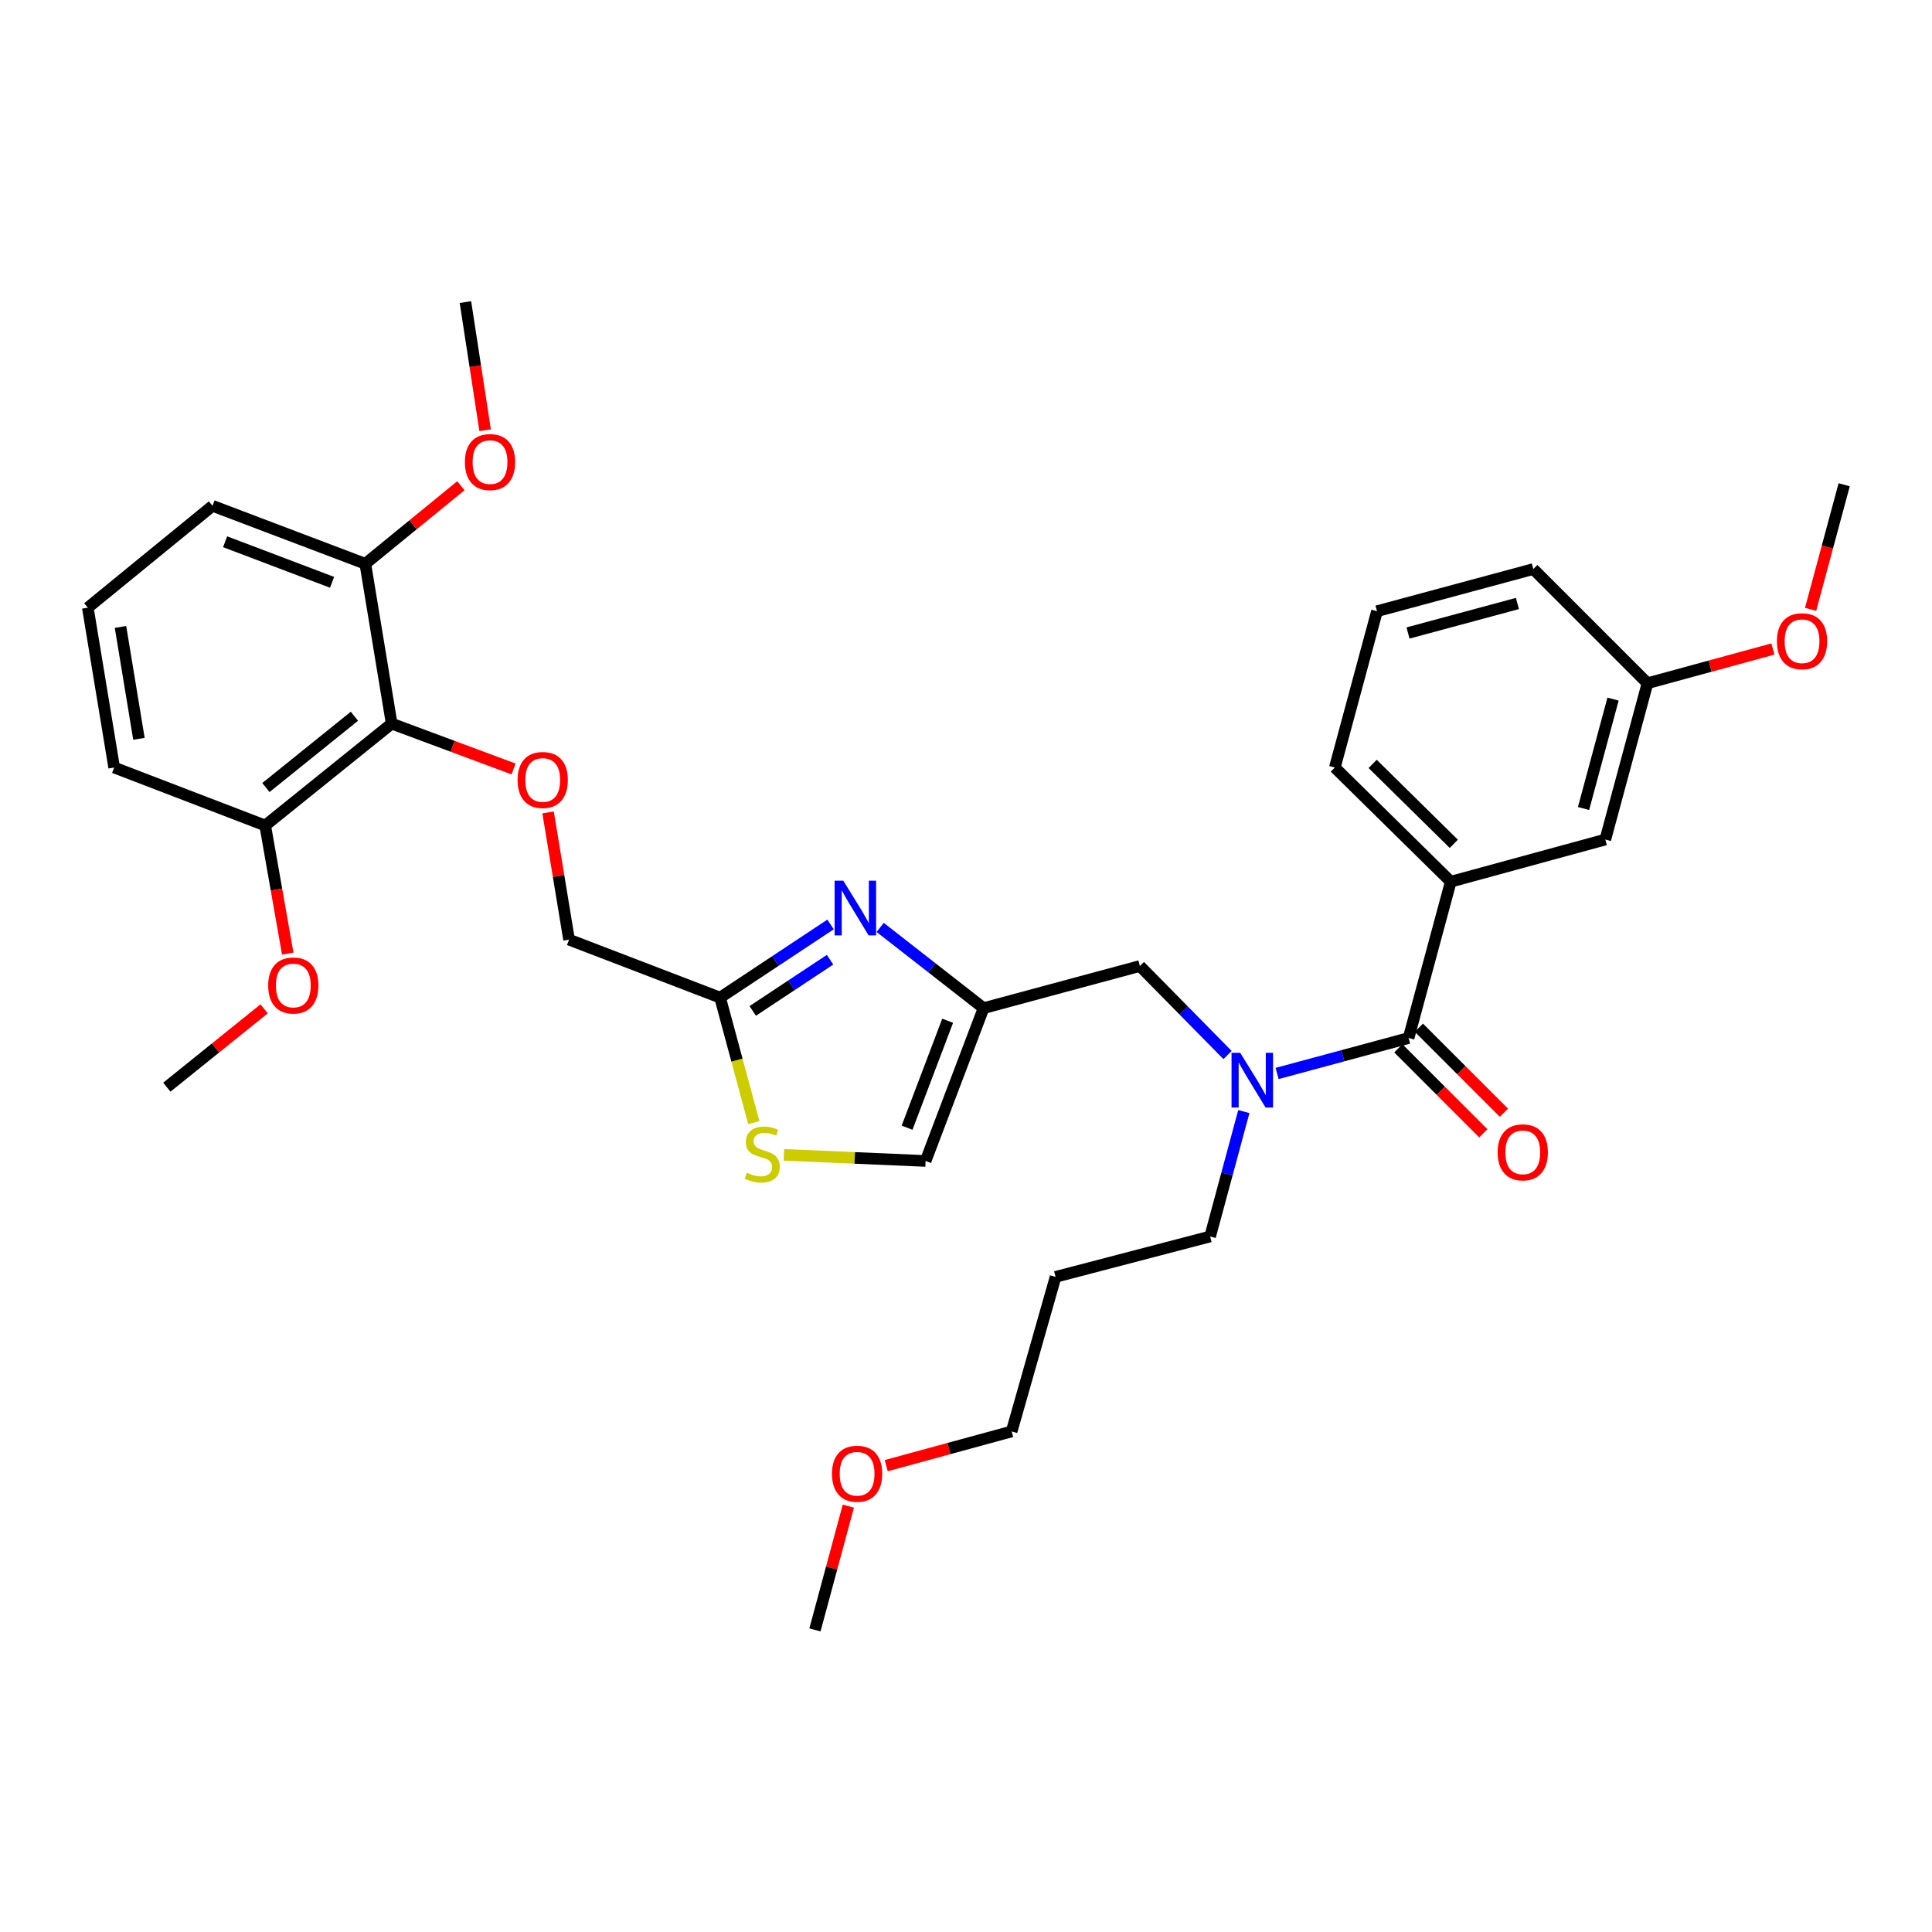<?xml version='1.0' encoding='iso-8859-1'?>
<svg version='1.1' baseProfile='full'
              xmlns='http://www.w3.org/2000/svg'
                      xmlns:rdkit='http://www.rdkit.org/xml'
                      xmlns:xlink='http://www.w3.org/1999/xlink'
                  xml:space='preserve'
width='1000px' height='1000px' viewBox='0 0 1000 1000'>
<!-- END OF HEADER -->
<rect style='opacity:1.0;fill:#FFFFFF;stroke:none' width='1000' height='1000' x='0' y='0'> </rect>
<path class='bond-0' d='M 712.731,316.36 L 793.635,294.544' style='fill:none;fill-rule:evenodd;stroke:#000000;stroke-width:6px;stroke-linecap:butt;stroke-linejoin:miter;stroke-opacity:1' />
<path class='bond-0' d='M 728.79,327.637 L 785.422,312.365' style='fill:none;fill-rule:evenodd;stroke:#000000;stroke-width:6px;stroke-linecap:butt;stroke-linejoin:miter;stroke-opacity:1' />
<path class='bond-1' d='M 712.731,316.36 L 690.906,397.272' style='fill:none;fill-rule:evenodd;stroke:#000000;stroke-width:6px;stroke-linecap:butt;stroke-linejoin:miter;stroke-opacity:1' />
<path class='bond-2' d='M 635.373,546.081 L 612.688,523.041' style='fill:none;fill-rule:evenodd;stroke:#0000FF;stroke-width:6px;stroke-linecap:butt;stroke-linejoin:miter;stroke-opacity:1' />
<path class='bond-2' d='M 612.688,523.041 L 590.003,500' style='fill:none;fill-rule:evenodd;stroke:#000000;stroke-width:6px;stroke-linecap:butt;stroke-linejoin:miter;stroke-opacity:1' />
<path class='bond-3' d='M 661.021,555.633 L 695.055,546.452' style='fill:none;fill-rule:evenodd;stroke:#0000FF;stroke-width:6px;stroke-linecap:butt;stroke-linejoin:miter;stroke-opacity:1' />
<path class='bond-3' d='M 695.055,546.452 L 729.089,537.27' style='fill:none;fill-rule:evenodd;stroke:#000000;stroke-width:6px;stroke-linecap:butt;stroke-linejoin:miter;stroke-opacity:1' />
<path class='bond-4' d='M 643.801,575.35 L 635.081,607.674' style='fill:none;fill-rule:evenodd;stroke:#0000FF;stroke-width:6px;stroke-linecap:butt;stroke-linejoin:miter;stroke-opacity:1' />
<path class='bond-4' d='M 635.081,607.674 L 626.361,639.999' style='fill:none;fill-rule:evenodd;stroke:#000000;stroke-width:6px;stroke-linecap:butt;stroke-linejoin:miter;stroke-opacity:1' />
<path class='bond-5' d='M 723.762,542.598 L 745.765,564.601' style='fill:none;fill-rule:evenodd;stroke:#000000;stroke-width:6px;stroke-linecap:butt;stroke-linejoin:miter;stroke-opacity:1' />
<path class='bond-5' d='M 745.765,564.601 L 767.768,586.604' style='fill:none;fill-rule:evenodd;stroke:#FF0000;stroke-width:6px;stroke-linecap:butt;stroke-linejoin:miter;stroke-opacity:1' />
<path class='bond-5' d='M 734.417,531.943 L 756.42,553.946' style='fill:none;fill-rule:evenodd;stroke:#000000;stroke-width:6px;stroke-linecap:butt;stroke-linejoin:miter;stroke-opacity:1' />
<path class='bond-5' d='M 756.42,553.946 L 778.423,575.949' style='fill:none;fill-rule:evenodd;stroke:#FF0000;stroke-width:6px;stroke-linecap:butt;stroke-linejoin:miter;stroke-opacity:1' />
<path class='bond-6' d='M 729.089,537.27 L 750.914,456.367' style='fill:none;fill-rule:evenodd;stroke:#000000;stroke-width:6px;stroke-linecap:butt;stroke-linejoin:miter;stroke-opacity:1' />
<path class='bond-7' d='M 690.906,397.272 L 750.914,456.367' style='fill:none;fill-rule:evenodd;stroke:#000000;stroke-width:6px;stroke-linecap:butt;stroke-linejoin:miter;stroke-opacity:1' />
<path class='bond-7' d='M 710.481,395.399 L 752.486,436.766' style='fill:none;fill-rule:evenodd;stroke:#000000;stroke-width:6px;stroke-linecap:butt;stroke-linejoin:miter;stroke-opacity:1' />
<path class='bond-8' d='M 750.914,456.367 L 830.913,434.542' style='fill:none;fill-rule:evenodd;stroke:#000000;stroke-width:6px;stroke-linecap:butt;stroke-linejoin:miter;stroke-opacity:1' />
<path class='bond-9' d='M 546.362,660.911 L 626.361,639.999' style='fill:none;fill-rule:evenodd;stroke:#000000;stroke-width:6px;stroke-linecap:butt;stroke-linejoin:miter;stroke-opacity:1' />
<path class='bond-10' d='M 546.362,660.911 L 523.633,740.91' style='fill:none;fill-rule:evenodd;stroke:#000000;stroke-width:6px;stroke-linecap:butt;stroke-linejoin:miter;stroke-opacity:1' />
<path class='bond-11' d='M 590.003,500 L 509.092,521.816' style='fill:none;fill-rule:evenodd;stroke:#000000;stroke-width:6px;stroke-linecap:butt;stroke-linejoin:miter;stroke-opacity:1' />
<path class='bond-12' d='M 458.707,758.616 L 491.17,749.763' style='fill:none;fill-rule:evenodd;stroke:#FF0000;stroke-width:6px;stroke-linecap:butt;stroke-linejoin:miter;stroke-opacity:1' />
<path class='bond-12' d='M 491.17,749.763 L 523.633,740.91' style='fill:none;fill-rule:evenodd;stroke:#000000;stroke-width:6px;stroke-linecap:butt;stroke-linejoin:miter;stroke-opacity:1' />
<path class='bond-13' d='M 439.089,779.582 L 430.453,811.61' style='fill:none;fill-rule:evenodd;stroke:#FF0000;stroke-width:6px;stroke-linecap:butt;stroke-linejoin:miter;stroke-opacity:1' />
<path class='bond-13' d='M 430.453,811.61 L 421.817,843.638' style='fill:none;fill-rule:evenodd;stroke:#000000;stroke-width:6px;stroke-linecap:butt;stroke-linejoin:miter;stroke-opacity:1' />
<path class='bond-14' d='M 283.685,420.49 L 289.114,453.427' style='fill:none;fill-rule:evenodd;stroke:#FF0000;stroke-width:6px;stroke-linecap:butt;stroke-linejoin:miter;stroke-opacity:1' />
<path class='bond-14' d='M 289.114,453.427 L 294.544,486.363' style='fill:none;fill-rule:evenodd;stroke:#000000;stroke-width:6px;stroke-linecap:butt;stroke-linejoin:miter;stroke-opacity:1' />
<path class='bond-15' d='M 265.821,398.021 L 234.272,386.282' style='fill:none;fill-rule:evenodd;stroke:#FF0000;stroke-width:6px;stroke-linecap:butt;stroke-linejoin:miter;stroke-opacity:1' />
<path class='bond-15' d='M 234.272,386.282 L 202.724,374.543' style='fill:none;fill-rule:evenodd;stroke:#000000;stroke-width:6px;stroke-linecap:butt;stroke-linejoin:miter;stroke-opacity:1' />
<path class='bond-16' d='M 294.544,486.363 L 372.726,516.367' style='fill:none;fill-rule:evenodd;stroke:#000000;stroke-width:6px;stroke-linecap:butt;stroke-linejoin:miter;stroke-opacity:1' />
<path class='bond-17' d='M 405.738,597.752 L 442.413,599.332' style='fill:none;fill-rule:evenodd;stroke:#CCCC00;stroke-width:6px;stroke-linecap:butt;stroke-linejoin:miter;stroke-opacity:1' />
<path class='bond-17' d='M 442.413,599.332 L 479.088,600.912' style='fill:none;fill-rule:evenodd;stroke:#000000;stroke-width:6px;stroke-linecap:butt;stroke-linejoin:miter;stroke-opacity:1' />
<path class='bond-18' d='M 390.17,581.055 L 381.448,548.711' style='fill:none;fill-rule:evenodd;stroke:#CCCC00;stroke-width:6px;stroke-linecap:butt;stroke-linejoin:miter;stroke-opacity:1' />
<path class='bond-18' d='M 381.448,548.711 L 372.726,516.367' style='fill:none;fill-rule:evenodd;stroke:#000000;stroke-width:6px;stroke-linecap:butt;stroke-linejoin:miter;stroke-opacity:1' />
<path class='bond-19' d='M 479.088,600.912 L 509.092,521.816' style='fill:none;fill-rule:evenodd;stroke:#000000;stroke-width:6px;stroke-linecap:butt;stroke-linejoin:miter;stroke-opacity:1' />
<path class='bond-19' d='M 469.499,583.703 L 490.502,528.336' style='fill:none;fill-rule:evenodd;stroke:#000000;stroke-width:6px;stroke-linecap:butt;stroke-linejoin:miter;stroke-opacity:1' />
<path class='bond-20' d='M 189.086,291.815 L 110,261.819' style='fill:none;fill-rule:evenodd;stroke:#000000;stroke-width:6px;stroke-linecap:butt;stroke-linejoin:miter;stroke-opacity:1' />
<path class='bond-20' d='M 171.88,301.405 L 116.519,280.408' style='fill:none;fill-rule:evenodd;stroke:#000000;stroke-width:6px;stroke-linecap:butt;stroke-linejoin:miter;stroke-opacity:1' />
<path class='bond-21' d='M 189.086,291.815 L 202.724,374.543' style='fill:none;fill-rule:evenodd;stroke:#000000;stroke-width:6px;stroke-linecap:butt;stroke-linejoin:miter;stroke-opacity:1' />
<path class='bond-22' d='M 189.086,291.815 L 213.817,271.613' style='fill:none;fill-rule:evenodd;stroke:#000000;stroke-width:6px;stroke-linecap:butt;stroke-linejoin:miter;stroke-opacity:1' />
<path class='bond-22' d='M 213.817,271.613 L 238.548,251.411' style='fill:none;fill-rule:evenodd;stroke:#FF0000;stroke-width:6px;stroke-linecap:butt;stroke-linejoin:miter;stroke-opacity:1' />
<path class='bond-23' d='M 110,261.819 L 45.455,314.544' style='fill:none;fill-rule:evenodd;stroke:#000000;stroke-width:6px;stroke-linecap:butt;stroke-linejoin:miter;stroke-opacity:1' />
<path class='bond-24' d='M 45.455,314.544 L 59.092,397.272' style='fill:none;fill-rule:evenodd;stroke:#000000;stroke-width:6px;stroke-linecap:butt;stroke-linejoin:miter;stroke-opacity:1' />
<path class='bond-24' d='M 62.368,324.502 L 71.915,382.412' style='fill:none;fill-rule:evenodd;stroke:#000000;stroke-width:6px;stroke-linecap:butt;stroke-linejoin:miter;stroke-opacity:1' />
<path class='bond-25' d='M 59.092,397.272 L 137.266,427.276' style='fill:none;fill-rule:evenodd;stroke:#000000;stroke-width:6px;stroke-linecap:butt;stroke-linejoin:miter;stroke-opacity:1' />
<path class='bond-26' d='M 137.266,427.276 L 202.724,374.543' style='fill:none;fill-rule:evenodd;stroke:#000000;stroke-width:6px;stroke-linecap:butt;stroke-linejoin:miter;stroke-opacity:1' />
<path class='bond-26' d='M 137.631,407.631 L 183.452,370.718' style='fill:none;fill-rule:evenodd;stroke:#000000;stroke-width:6px;stroke-linecap:butt;stroke-linejoin:miter;stroke-opacity:1' />
<path class='bond-27' d='M 137.266,427.276 L 143.097,460.43' style='fill:none;fill-rule:evenodd;stroke:#000000;stroke-width:6px;stroke-linecap:butt;stroke-linejoin:miter;stroke-opacity:1' />
<path class='bond-27' d='M 143.097,460.43 L 148.928,493.584' style='fill:none;fill-rule:evenodd;stroke:#FF0000;stroke-width:6px;stroke-linecap:butt;stroke-linejoin:miter;stroke-opacity:1' />
<path class='bond-28' d='M 136.715,522.168 L 111.536,542.448' style='fill:none;fill-rule:evenodd;stroke:#FF0000;stroke-width:6px;stroke-linecap:butt;stroke-linejoin:miter;stroke-opacity:1' />
<path class='bond-28' d='M 111.536,542.448 L 86.358,562.729' style='fill:none;fill-rule:evenodd;stroke:#000000;stroke-width:6px;stroke-linecap:butt;stroke-linejoin:miter;stroke-opacity:1' />
<path class='bond-29' d='M 251.107,222.678 L 246.007,189.52' style='fill:none;fill-rule:evenodd;stroke:#FF0000;stroke-width:6px;stroke-linecap:butt;stroke-linejoin:miter;stroke-opacity:1' />
<path class='bond-29' d='M 246.007,189.52 L 240.907,156.362' style='fill:none;fill-rule:evenodd;stroke:#000000;stroke-width:6px;stroke-linecap:butt;stroke-linejoin:miter;stroke-opacity:1' />
<path class='bond-30' d='M 509.092,521.816 L 482.333,500.921' style='fill:none;fill-rule:evenodd;stroke:#000000;stroke-width:6px;stroke-linecap:butt;stroke-linejoin:miter;stroke-opacity:1' />
<path class='bond-30' d='M 482.333,500.921 L 455.575,480.026' style='fill:none;fill-rule:evenodd;stroke:#0000FF;stroke-width:6px;stroke-linecap:butt;stroke-linejoin:miter;stroke-opacity:1' />
<path class='bond-31' d='M 429.891,478.501 L 401.308,497.434' style='fill:none;fill-rule:evenodd;stroke:#0000FF;stroke-width:6px;stroke-linecap:butt;stroke-linejoin:miter;stroke-opacity:1' />
<path class='bond-31' d='M 401.308,497.434 L 372.726,516.367' style='fill:none;fill-rule:evenodd;stroke:#000000;stroke-width:6px;stroke-linecap:butt;stroke-linejoin:miter;stroke-opacity:1' />
<path class='bond-31' d='M 429.637,496.743 L 409.63,509.996' style='fill:none;fill-rule:evenodd;stroke:#0000FF;stroke-width:6px;stroke-linecap:butt;stroke-linejoin:miter;stroke-opacity:1' />
<path class='bond-31' d='M 409.63,509.996 L 389.623,523.249' style='fill:none;fill-rule:evenodd;stroke:#000000;stroke-width:6px;stroke-linecap:butt;stroke-linejoin:miter;stroke-opacity:1' />
<path class='bond-32' d='M 830.913,434.542 L 852.73,353.639' style='fill:none;fill-rule:evenodd;stroke:#000000;stroke-width:6px;stroke-linecap:butt;stroke-linejoin:miter;stroke-opacity:1' />
<path class='bond-32' d='M 819.637,418.483 L 834.908,361.851' style='fill:none;fill-rule:evenodd;stroke:#000000;stroke-width:6px;stroke-linecap:butt;stroke-linejoin:miter;stroke-opacity:1' />
<path class='bond-33' d='M 793.635,294.544 L 852.73,353.639' style='fill:none;fill-rule:evenodd;stroke:#000000;stroke-width:6px;stroke-linecap:butt;stroke-linejoin:miter;stroke-opacity:1' />
<path class='bond-34' d='M 852.73,353.639 L 885.193,344.783' style='fill:none;fill-rule:evenodd;stroke:#000000;stroke-width:6px;stroke-linecap:butt;stroke-linejoin:miter;stroke-opacity:1' />
<path class='bond-34' d='M 885.193,344.783 L 917.656,335.926' style='fill:none;fill-rule:evenodd;stroke:#FF0000;stroke-width:6px;stroke-linecap:butt;stroke-linejoin:miter;stroke-opacity:1' />
<path class='bond-35' d='M 937.155,315.399 L 945.85,283.155' style='fill:none;fill-rule:evenodd;stroke:#FF0000;stroke-width:6px;stroke-linecap:butt;stroke-linejoin:miter;stroke-opacity:1' />
<path class='bond-35' d='M 945.85,283.155 L 954.545,250.911' style='fill:none;fill-rule:evenodd;stroke:#000000;stroke-width:6px;stroke-linecap:butt;stroke-linejoin:miter;stroke-opacity:1' />
<path  class='atom-1' d='M 641.926 544.935
L 651.206 559.935
Q 652.126 561.415, 653.606 564.095
Q 655.086 566.775, 655.166 566.935
L 655.166 544.935
L 658.926 544.935
L 658.926 573.255
L 655.046 573.255
L 645.086 556.855
Q 643.926 554.935, 642.686 552.735
Q 641.486 550.535, 641.126 549.855
L 641.126 573.255
L 637.446 573.255
L 637.446 544.935
L 641.926 544.935
' fill='#0000FF'/>
<path  class='atom-3' d='M 775.185 596.446
Q 775.185 589.646, 778.545 585.846
Q 781.905 582.046, 788.185 582.046
Q 794.465 582.046, 797.825 585.846
Q 801.185 589.646, 801.185 596.446
Q 801.185 603.326, 797.785 607.246
Q 794.385 611.126, 788.185 611.126
Q 781.945 611.126, 778.545 607.246
Q 775.185 603.366, 775.185 596.446
M 788.185 607.926
Q 792.505 607.926, 794.825 605.046
Q 797.185 602.126, 797.185 596.446
Q 797.185 590.886, 794.825 588.086
Q 792.505 585.246, 788.185 585.246
Q 783.865 585.246, 781.505 588.046
Q 779.185 590.846, 779.185 596.446
Q 779.185 602.166, 781.505 605.046
Q 783.865 607.926, 788.185 607.926
' fill='#FF0000'/>
<path  class='atom-8' d='M 430.634 762.807
Q 430.634 756.007, 433.994 752.207
Q 437.354 748.407, 443.634 748.407
Q 449.914 748.407, 453.274 752.207
Q 456.634 756.007, 456.634 762.807
Q 456.634 769.687, 453.234 773.607
Q 449.834 777.487, 443.634 777.487
Q 437.394 777.487, 433.994 773.607
Q 430.634 769.727, 430.634 762.807
M 443.634 774.287
Q 447.954 774.287, 450.274 771.407
Q 452.634 768.487, 452.634 762.807
Q 452.634 757.247, 450.274 754.447
Q 447.954 751.607, 443.634 751.607
Q 439.314 751.607, 436.954 754.407
Q 434.634 757.207, 434.634 762.807
Q 434.634 768.527, 436.954 771.407
Q 439.314 774.287, 443.634 774.287
' fill='#FF0000'/>
<path  class='atom-9' d='M 267.906 403.714
Q 267.906 396.914, 271.266 393.114
Q 274.626 389.314, 280.906 389.314
Q 287.186 389.314, 290.546 393.114
Q 293.906 396.914, 293.906 403.714
Q 293.906 410.594, 290.506 414.514
Q 287.106 418.394, 280.906 418.394
Q 274.666 418.394, 271.266 414.514
Q 267.906 410.634, 267.906 403.714
M 280.906 415.194
Q 285.226 415.194, 287.546 412.314
Q 289.906 409.394, 289.906 403.714
Q 289.906 398.154, 287.546 395.354
Q 285.226 392.514, 280.906 392.514
Q 276.586 392.514, 274.226 395.314
Q 271.906 398.114, 271.906 403.714
Q 271.906 409.434, 274.226 412.314
Q 276.586 415.194, 280.906 415.194
' fill='#FF0000'/>
<path  class='atom-11' d='M 386.543 606.99
Q 386.863 607.11, 388.183 607.67
Q 389.503 608.23, 390.943 608.59
Q 392.423 608.91, 393.863 608.91
Q 396.543 608.91, 398.103 607.63
Q 399.663 606.31, 399.663 604.03
Q 399.663 602.47, 398.863 601.51
Q 398.103 600.55, 396.903 600.03
Q 395.703 599.51, 393.703 598.91
Q 391.183 598.15, 389.663 597.43
Q 388.183 596.71, 387.103 595.19
Q 386.063 593.67, 386.063 591.11
Q 386.063 587.55, 388.463 585.35
Q 390.903 583.15, 395.703 583.15
Q 398.983 583.15, 402.703 584.71
L 401.783 587.79
Q 398.383 586.39, 395.823 586.39
Q 393.063 586.39, 391.543 587.55
Q 390.023 588.67, 390.063 590.63
Q 390.063 592.15, 390.823 593.07
Q 391.623 593.99, 392.743 594.51
Q 393.903 595.03, 395.823 595.63
Q 398.383 596.43, 399.903 597.23
Q 401.423 598.03, 402.503 599.67
Q 403.623 601.27, 403.623 604.03
Q 403.623 607.95, 400.983 610.07
Q 398.383 612.15, 394.023 612.15
Q 391.503 612.15, 389.583 611.59
Q 387.703 611.07, 385.463 610.15
L 386.543 606.99
' fill='#CCCC00'/>
<path  class='atom-19' d='M 138.816 510.084
Q 138.816 503.284, 142.176 499.484
Q 145.536 495.684, 151.816 495.684
Q 158.096 495.684, 161.456 499.484
Q 164.816 503.284, 164.816 510.084
Q 164.816 516.964, 161.416 520.884
Q 158.016 524.764, 151.816 524.764
Q 145.576 524.764, 142.176 520.884
Q 138.816 517.004, 138.816 510.084
M 151.816 521.564
Q 156.136 521.564, 158.456 518.684
Q 160.816 515.764, 160.816 510.084
Q 160.816 504.524, 158.456 501.724
Q 156.136 498.884, 151.816 498.884
Q 147.496 498.884, 145.136 501.684
Q 142.816 504.484, 142.816 510.084
Q 142.816 515.804, 145.136 518.684
Q 147.496 521.564, 151.816 521.564
' fill='#FF0000'/>
<path  class='atom-21' d='M 240.632 239.17
Q 240.632 232.37, 243.992 228.57
Q 247.352 224.77, 253.632 224.77
Q 259.912 224.77, 263.272 228.57
Q 266.632 232.37, 266.632 239.17
Q 266.632 246.05, 263.232 249.97
Q 259.832 253.85, 253.632 253.85
Q 247.392 253.85, 243.992 249.97
Q 240.632 246.09, 240.632 239.17
M 253.632 250.65
Q 257.952 250.65, 260.272 247.77
Q 262.632 244.85, 262.632 239.17
Q 262.632 233.61, 260.272 230.81
Q 257.952 227.97, 253.632 227.97
Q 249.312 227.97, 246.952 230.77
Q 244.632 233.57, 244.632 239.17
Q 244.632 244.89, 246.952 247.77
Q 249.312 250.65, 253.632 250.65
' fill='#FF0000'/>
<path  class='atom-24' d='M 436.47 455.836
L 445.75 470.836
Q 446.67 472.316, 448.15 474.996
Q 449.63 477.676, 449.71 477.836
L 449.71 455.836
L 453.47 455.836
L 453.47 484.156
L 449.59 484.156
L 439.63 467.756
Q 438.47 465.836, 437.23 463.636
Q 436.03 461.436, 435.67 460.756
L 435.67 484.156
L 431.99 484.156
L 431.99 455.836
L 436.47 455.836
' fill='#0000FF'/>
<path  class='atom-32' d='M 919.729 331.894
Q 919.729 325.094, 923.089 321.294
Q 926.449 317.494, 932.729 317.494
Q 939.009 317.494, 942.369 321.294
Q 945.729 325.094, 945.729 331.894
Q 945.729 338.774, 942.329 342.694
Q 938.929 346.574, 932.729 346.574
Q 926.489 346.574, 923.089 342.694
Q 919.729 338.814, 919.729 331.894
M 932.729 343.374
Q 937.049 343.374, 939.369 340.494
Q 941.729 337.574, 941.729 331.894
Q 941.729 326.334, 939.369 323.534
Q 937.049 320.694, 932.729 320.694
Q 928.409 320.694, 926.049 323.494
Q 923.729 326.294, 923.729 331.894
Q 923.729 337.614, 926.049 340.494
Q 928.409 343.374, 932.729 343.374
' fill='#FF0000'/>
</svg>
